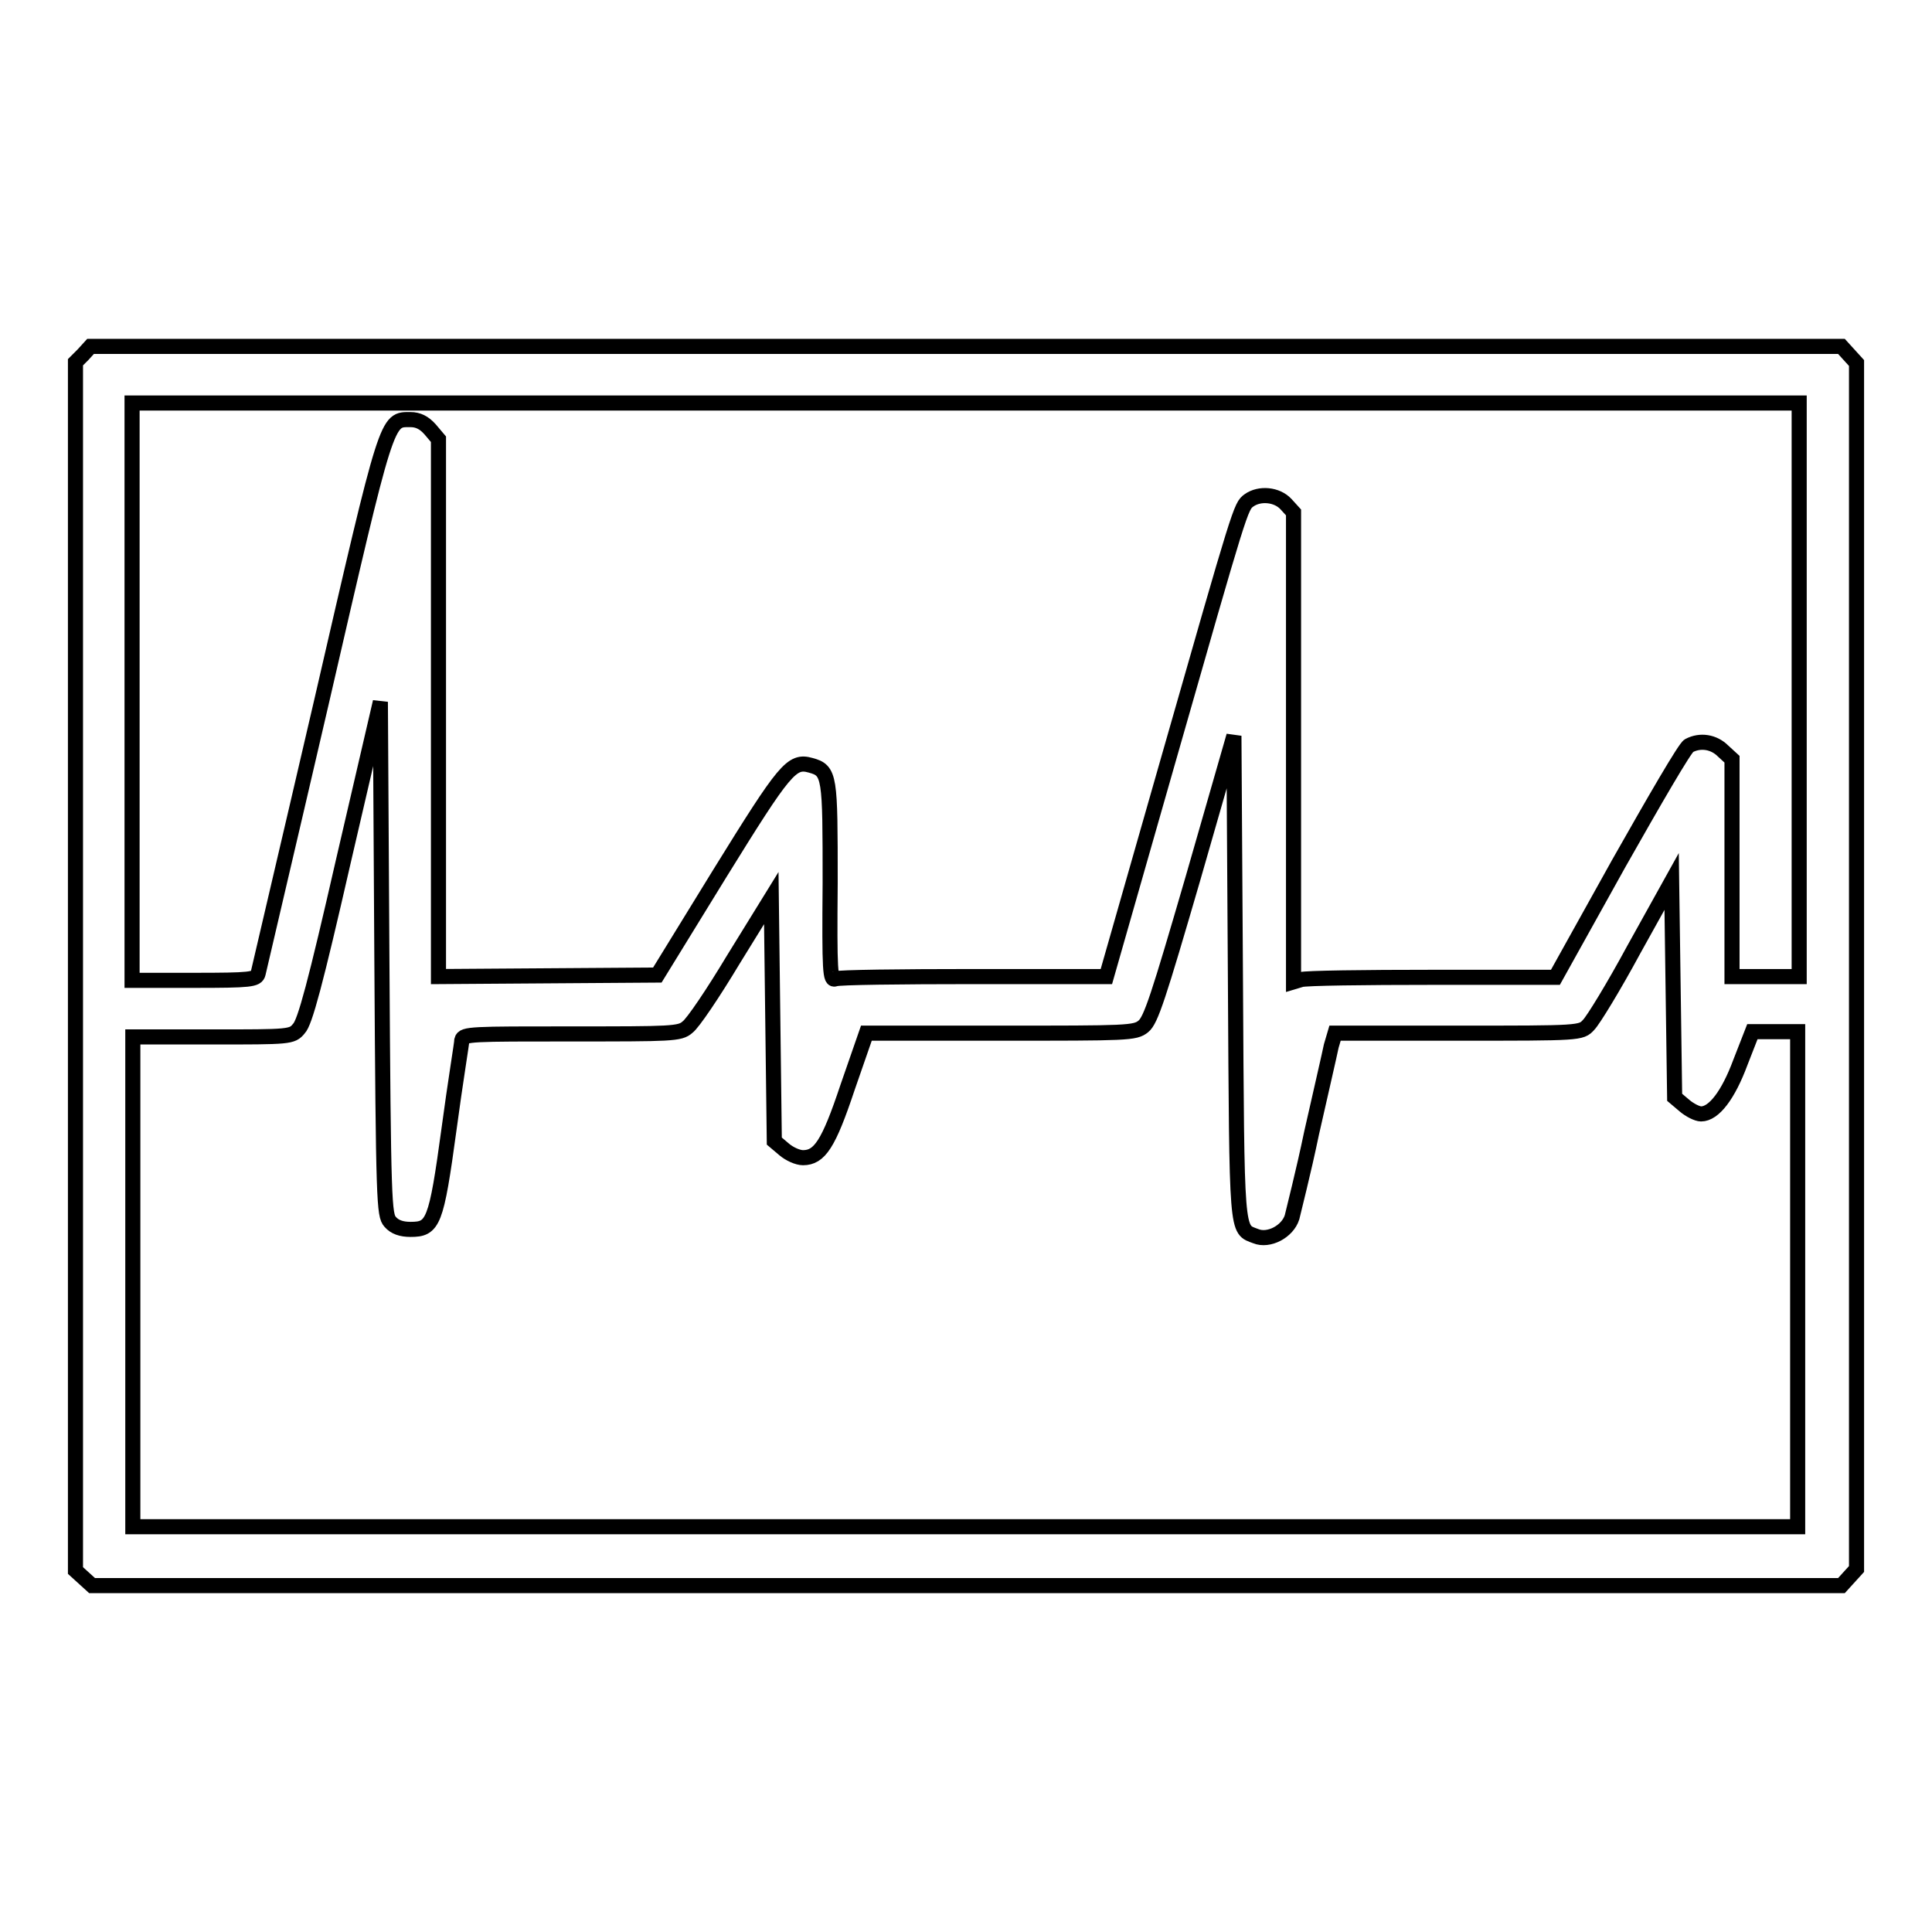<?xml version="1.0" encoding="utf-8"?>
<!-- Svg Vector Icons : http://www.onlinewebfonts.com/icon -->
<!DOCTYPE svg PUBLIC "-//W3C//DTD SVG 1.1//EN" "http://www.w3.org/Graphics/SVG/1.1/DTD/svg11.dtd">
<svg version="1.1" xmlns="http://www.w3.org/2000/svg" xmlns:xlink="http://www.w3.org/1999/xlink" x="0px" y="0px" viewBox="0 0 256 256" enable-background="new 0 0 256 256" xml:space="preserve">
<g><g><g><path stroke-width="2" fill-opacity="0" stroke="#000000"  d="M11,47L10,48v80v80.1l1.1,1l1.1,1H128H244l1-1.1l1-1.1v-80V48.1l-1-1.1l-1-1.1H128H12L11,47z M238.4,91.4v38H234h-4.5V115v-14.4l-1.2-1.1c-1.2-1.2-3-1.5-4.5-0.7c-0.5,0.2-4.6,7.3-9.3,15.6l-8.4,15.1h-16.3c-9,0-16.8,0.1-17.4,0.3l-1,0.3V99l0-31.1l-1-1.1c-1.2-1.3-3.5-1.5-4.9-0.5c-1.1,0.8-1.1,0.8-10.7,34.4l-8.2,28.7h-17.6c-9.6,0-17.9,0.1-18.3,0.3c-0.7,0.3-0.8-0.8-0.7-12.7c0-14.2,0-14.9-2.6-15.6c-2.5-0.7-3.4,0.4-12,14.3l-8.3,13.5l-14.5,0.1l-14.5,0.1V93.8V58.2l-1.1-1.3c-0.8-0.9-1.6-1.3-2.6-1.3c-3.2,0-3-0.8-11.8,37.4c-4.5,19.4-8.3,35.5-8.4,36c-0.2,0.8-1,0.9-8.5,0.9h-8.2V91.7V53.4H128h110.4V91.4z M51.7,161.9c0.6,0.7,1.5,1,2.7,1c3,0,3.4-0.8,5.1-13.3c0.8-6,1.7-11.4,1.7-11.8c0.2-0.8,1.3-0.8,14.5-0.8c13.3,0,14.4,0,15.4-0.9c0.7-0.5,3.4-4.5,6.1-9l5-8.1l0.2,16.1l0.2,16.1l1.3,1.1c0.7,0.6,1.8,1.1,2.5,1.1c2.2,0,3.4-1.8,5.9-9.3l2.5-7.2h17.8c16.8,0,17.8,0,18.9-0.9c1-0.8,2-3.9,6.6-19.7l5.4-18.8l0.2,32.1c0.2,34.6,0.1,33.2,2.7,34.2c1.7,0.7,4.2-0.6,4.8-2.5c0.2-0.9,1.5-5.9,2.6-11.2c1.2-5.3,2.4-10.5,2.6-11.5l0.5-1.7h16.3c16.2,0,16.3,0,17.3-1.1c0.6-0.6,3.3-5,6-10l5-9l0.2,14.3l0.2,14.3l1.3,1.1c0.7,0.6,1.7,1.1,2.2,1.1c1.7,0,3.6-2.5,5.2-6.8l1.6-4.1h3h3v32.8v32.8H128H17.6V170v-32.6h10.5c10.3,0,10.6,0,11.5-1.1c0.8-0.8,2.2-6,5.9-22.2l4.9-21.1l0.2,33.9C50.8,159.5,50.9,161,51.7,161.9z"/></g></g></g>
</svg>